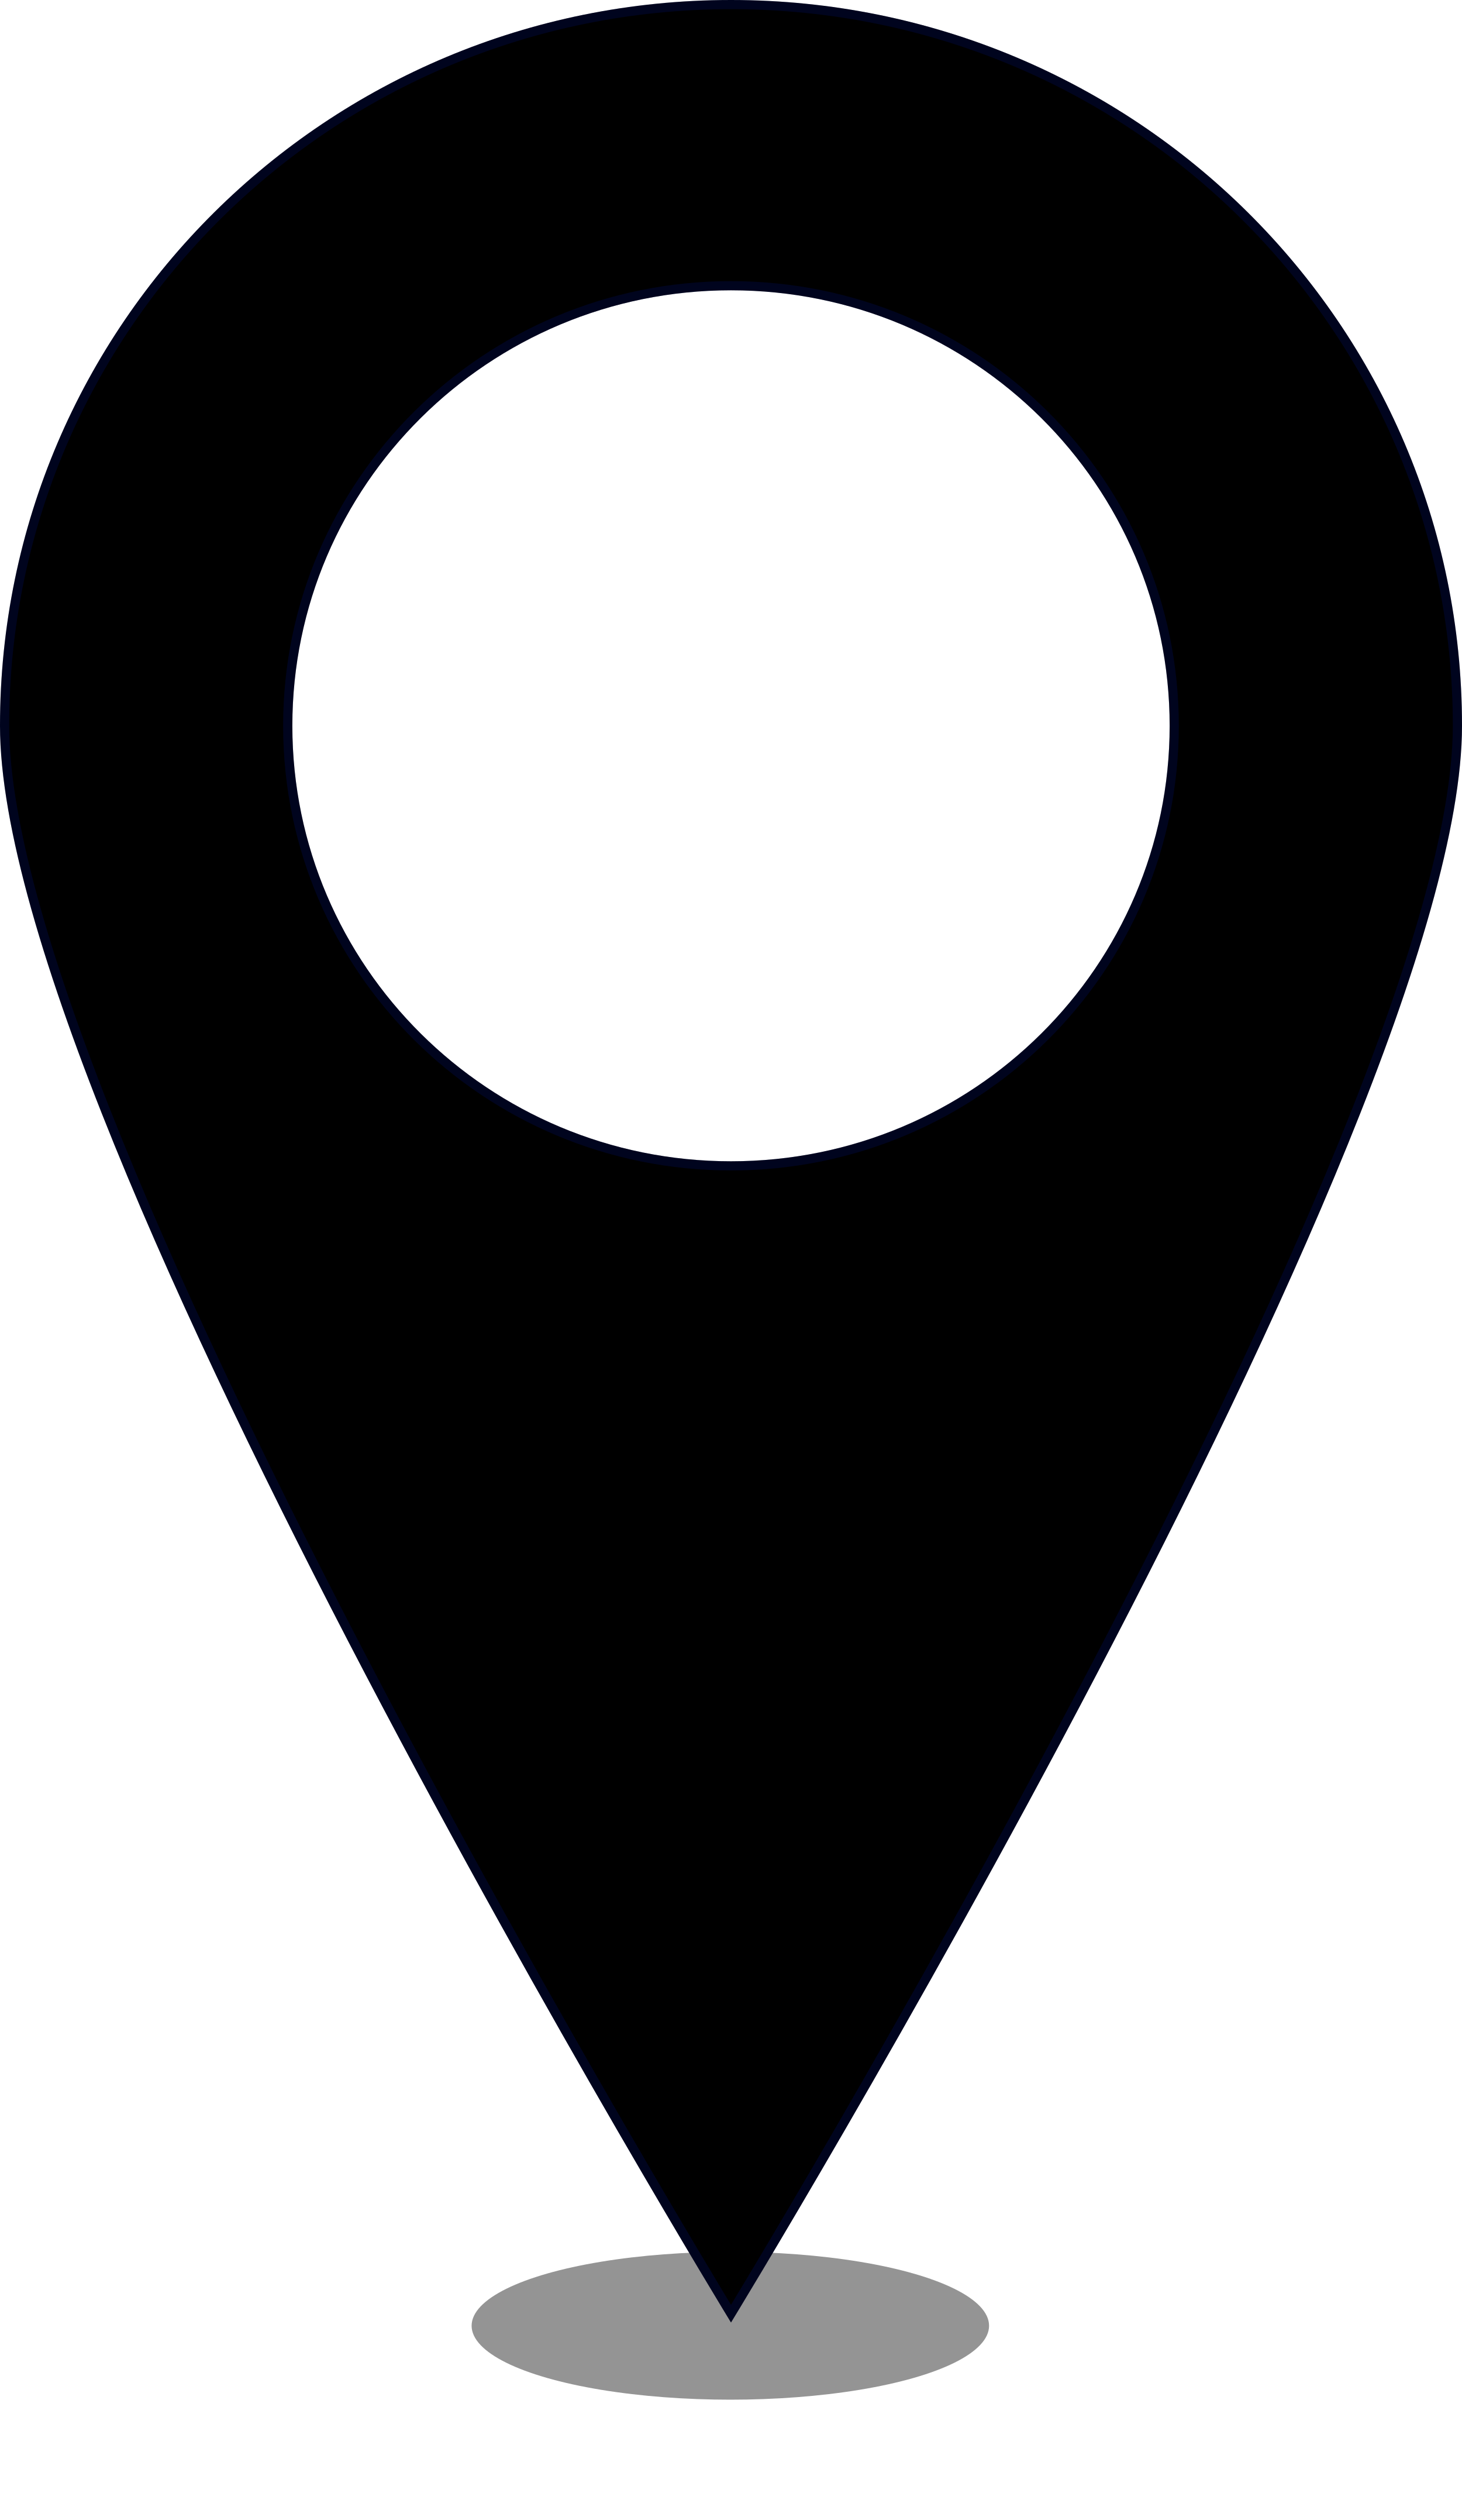 <svg width="31" height="53" viewBox="0 0 31 53" fill="none" xmlns="http://www.w3.org/2000/svg">
<g filter="url(#filter0_f_21820_5108)">
<ellipse cx="15.486" cy="49.304" rx="5.486" ry="1.567" fill="#949494"/>
</g>
<path d="M15.5 24.618C10.363 24.618 6.199 20.48 6.199 15.386C6.199 10.292 10.363 6.154 15.5 6.154C20.637 6.154 24.801 10.292 24.801 15.386C24.801 20.48 20.637 24.618 15.5 24.618ZM15.5 0C6.937 0 0 6.885 0 15.386C0 23.887 15.5 49.235 15.5 49.235C15.5 49.235 31 23.887 31 15.386C31 6.885 24.063 0 15.5 0Z" fill="black"/>
<path d="M6.101 15.386C6.101 20.534 10.31 24.715 15.5 24.715C20.69 24.715 24.898 20.534 24.898 15.386C24.898 10.238 20.69 6.057 15.5 6.057C10.31 6.057 6.101 10.238 6.101 15.386ZM15.5 49.048C15.475 49.007 15.445 48.957 15.409 48.898C15.296 48.711 15.129 48.434 14.918 48.08C14.494 47.37 13.889 46.347 13.162 45.093C11.71 42.584 9.773 39.151 7.836 35.453C5.899 31.755 3.964 27.792 2.512 24.224C1.059 20.652 0.097 17.49 0.097 15.386C0.097 6.94 6.99 0.097 15.5 0.097C24.01 0.097 30.903 6.94 30.903 15.386C30.903 17.49 29.941 20.652 28.488 24.224C27.037 27.792 25.101 31.755 23.164 35.453C21.227 39.151 19.29 42.584 17.838 45.093C17.111 46.347 16.506 47.37 16.082 48.08C15.871 48.434 15.704 48.711 15.591 48.898C15.555 48.957 15.525 49.007 15.5 49.048Z" stroke="#001499" stroke-opacity="0.2" stroke-width="0.195"/>
<defs>
<filter id="filter0_f_21820_5108" x="8" y="45.736" width="14.973" height="7.135" filterUnits="userSpaceOnUse" color-interpolation-filters="sRGB">
<feFlood flood-opacity="0" result="BackgroundImageFix"/>
<feBlend mode="normal" in="SourceGraphic" in2="BackgroundImageFix" result="shape"/>
<feGaussianBlur stdDeviation="1" result="effect1_foregroundBlur_21820_5108"/>
</filter>
</defs>
</svg>

